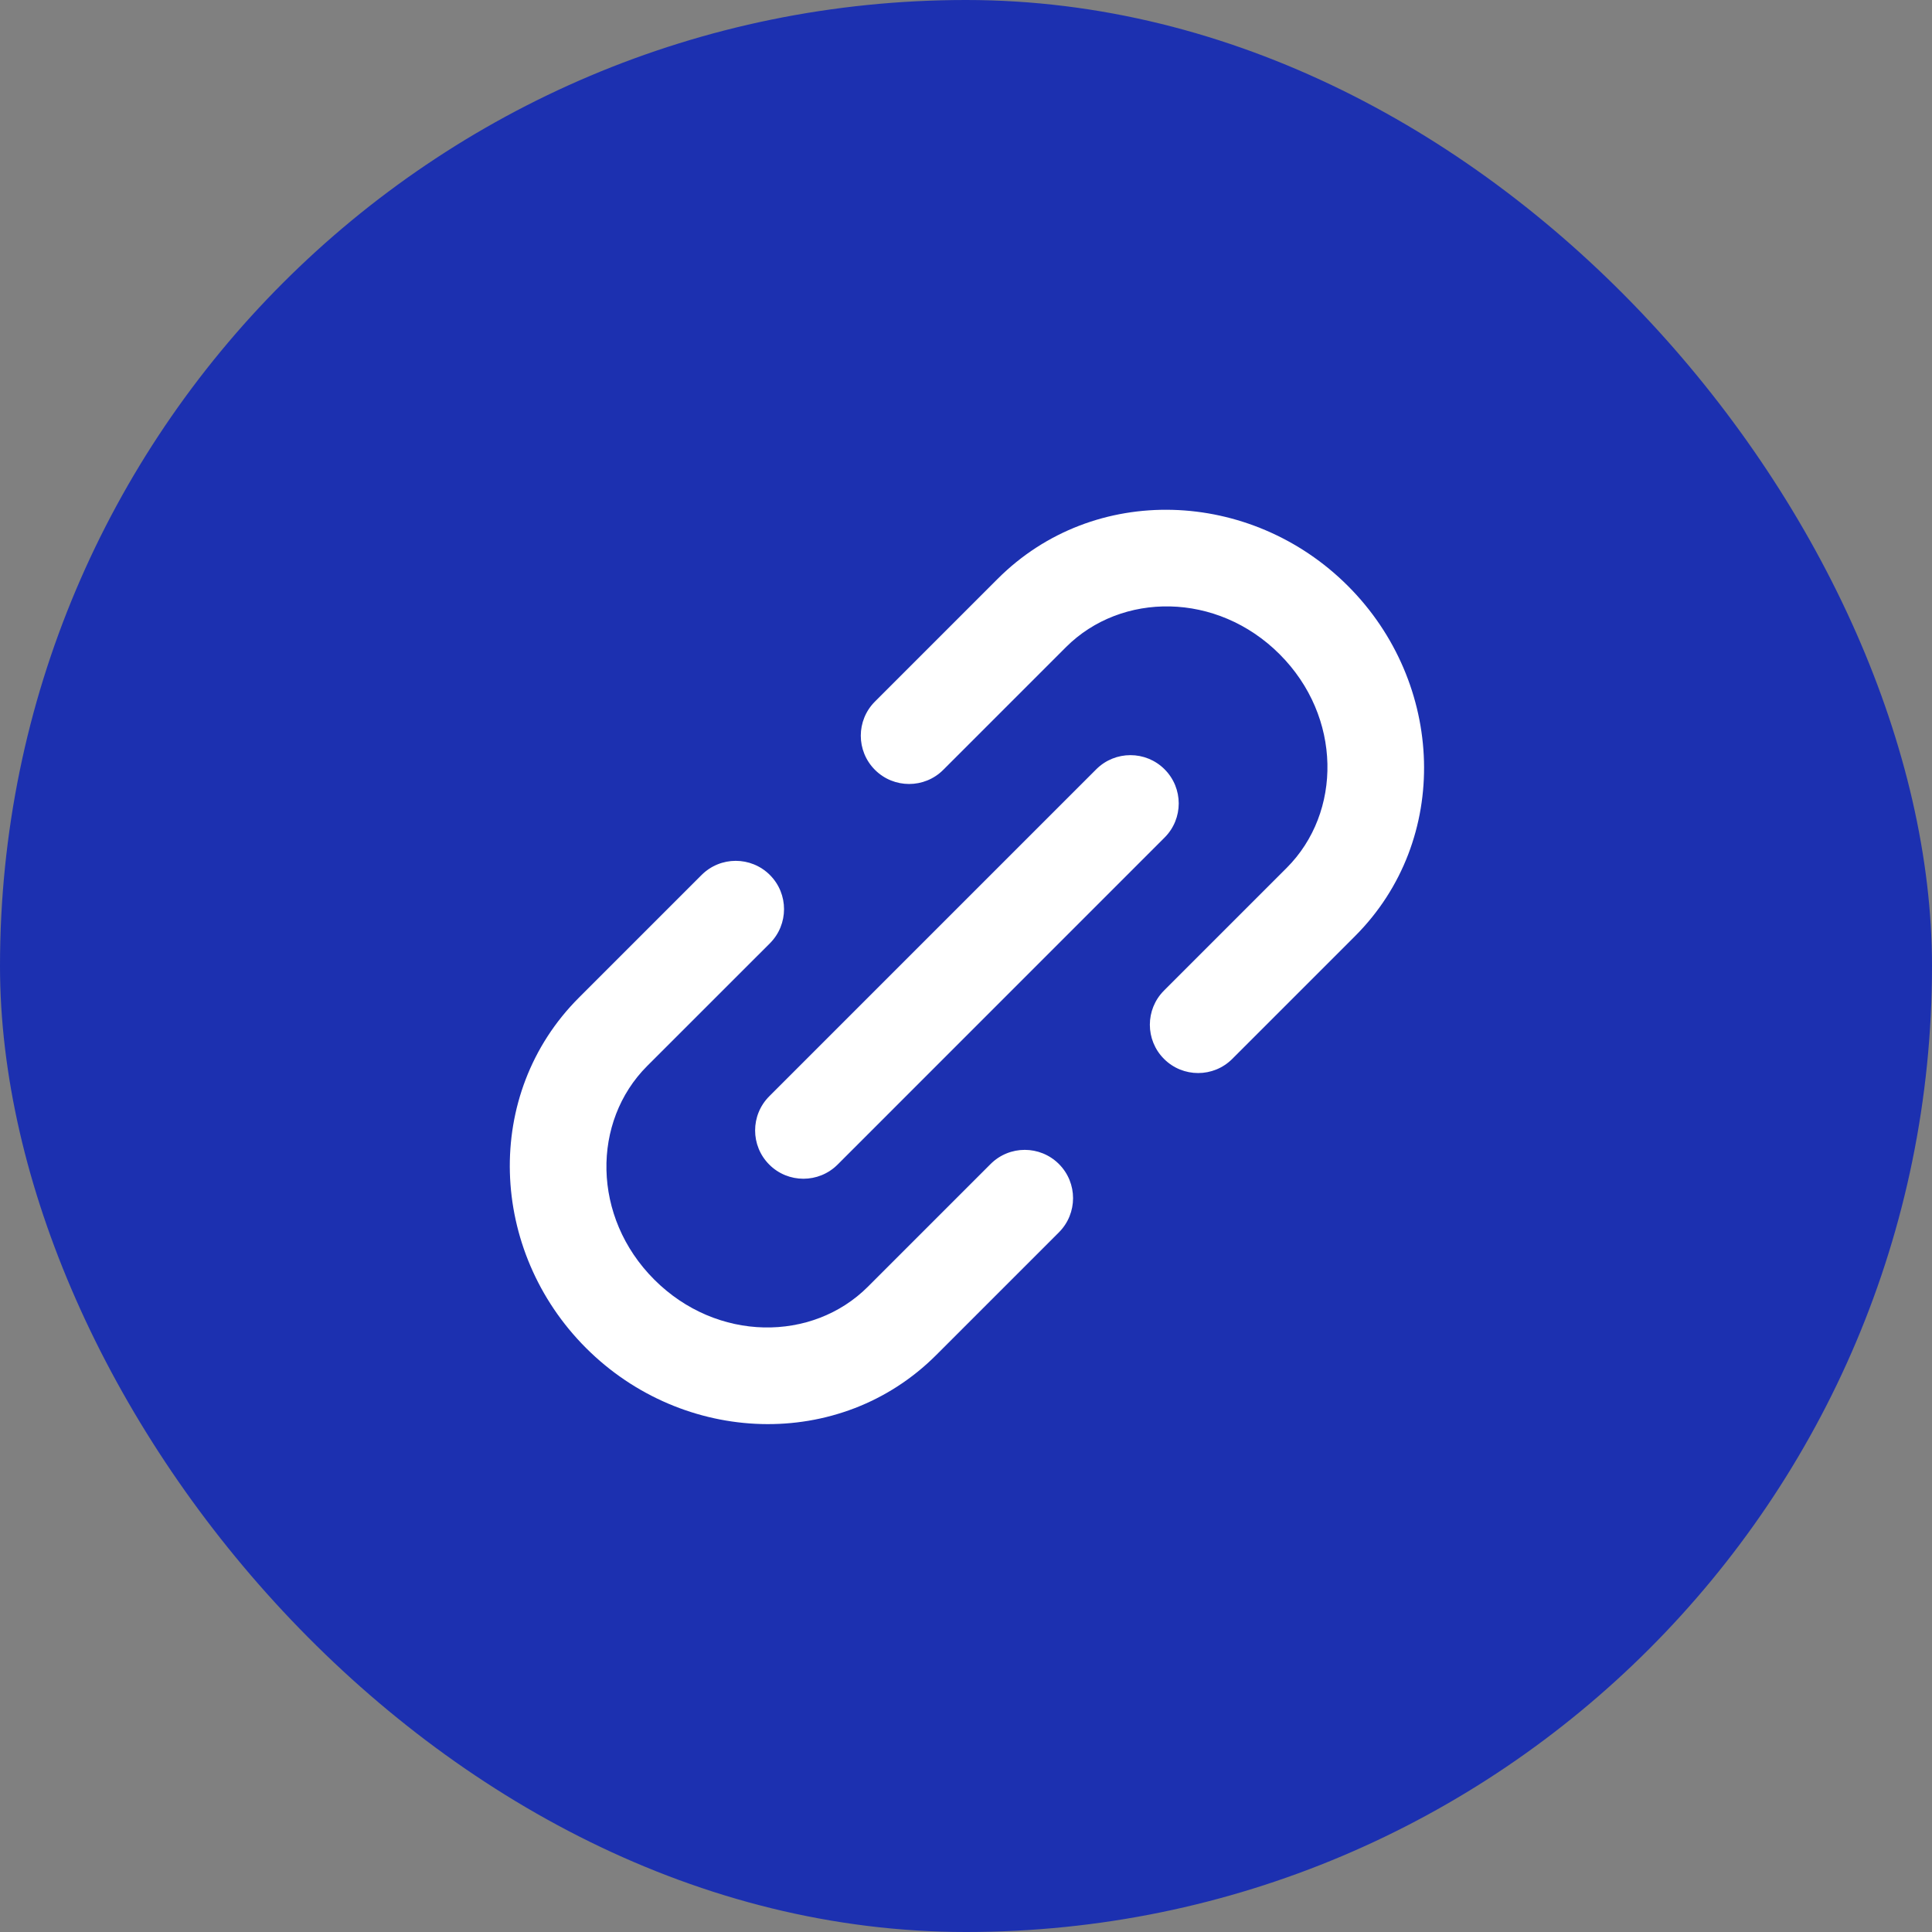 <svg width="40" height="40" viewBox="0 0 40 40" fill="none" xmlns="http://www.w3.org/2000/svg">
<rect x="0" y="0" width="40" height="40" fill="#808080" stroke="none"/>
<rect width="40" height="40" rx="20" fill="#1C30B0"/>
<path fill-rule="evenodd" clip-rule="evenodd" d="M26.493 13.545C25.197 12.249 23.218 12.251 22.07 13.398L19.529 15.939C19.139 16.329 18.505 16.329 18.115 15.939C17.724 15.548 17.724 14.915 18.115 14.525L20.656 11.984C22.651 9.989 25.898 10.122 27.907 12.131C29.916 14.14 30.049 17.387 28.054 19.382L25.513 21.923C25.123 22.314 24.489 22.314 24.099 21.923C23.709 21.533 23.709 20.899 24.099 20.509L26.64 17.968C27.787 16.82 27.789 14.841 26.493 13.545ZM13.546 26.493C14.842 27.789 16.821 27.788 17.969 26.64L20.509 24.1C20.9 23.709 21.533 23.709 21.924 24.1C22.314 24.49 22.314 25.123 21.924 25.514L19.383 28.055C17.388 30.05 14.141 29.917 12.132 27.908C10.123 25.898 9.989 22.651 11.985 20.656L14.525 18.116C14.916 17.725 15.549 17.725 15.94 18.116C16.33 18.506 16.33 19.139 15.94 19.53L13.399 22.07C12.251 23.218 12.25 25.197 13.546 26.493ZM24.111 17.341C24.502 16.951 24.502 16.318 24.111 15.927C23.721 15.537 23.087 15.537 22.697 15.927L15.927 22.697C15.536 23.088 15.536 23.721 15.927 24.112C16.317 24.502 16.95 24.502 17.341 24.112L24.111 17.341Z" fill="white"/>
</svg>
